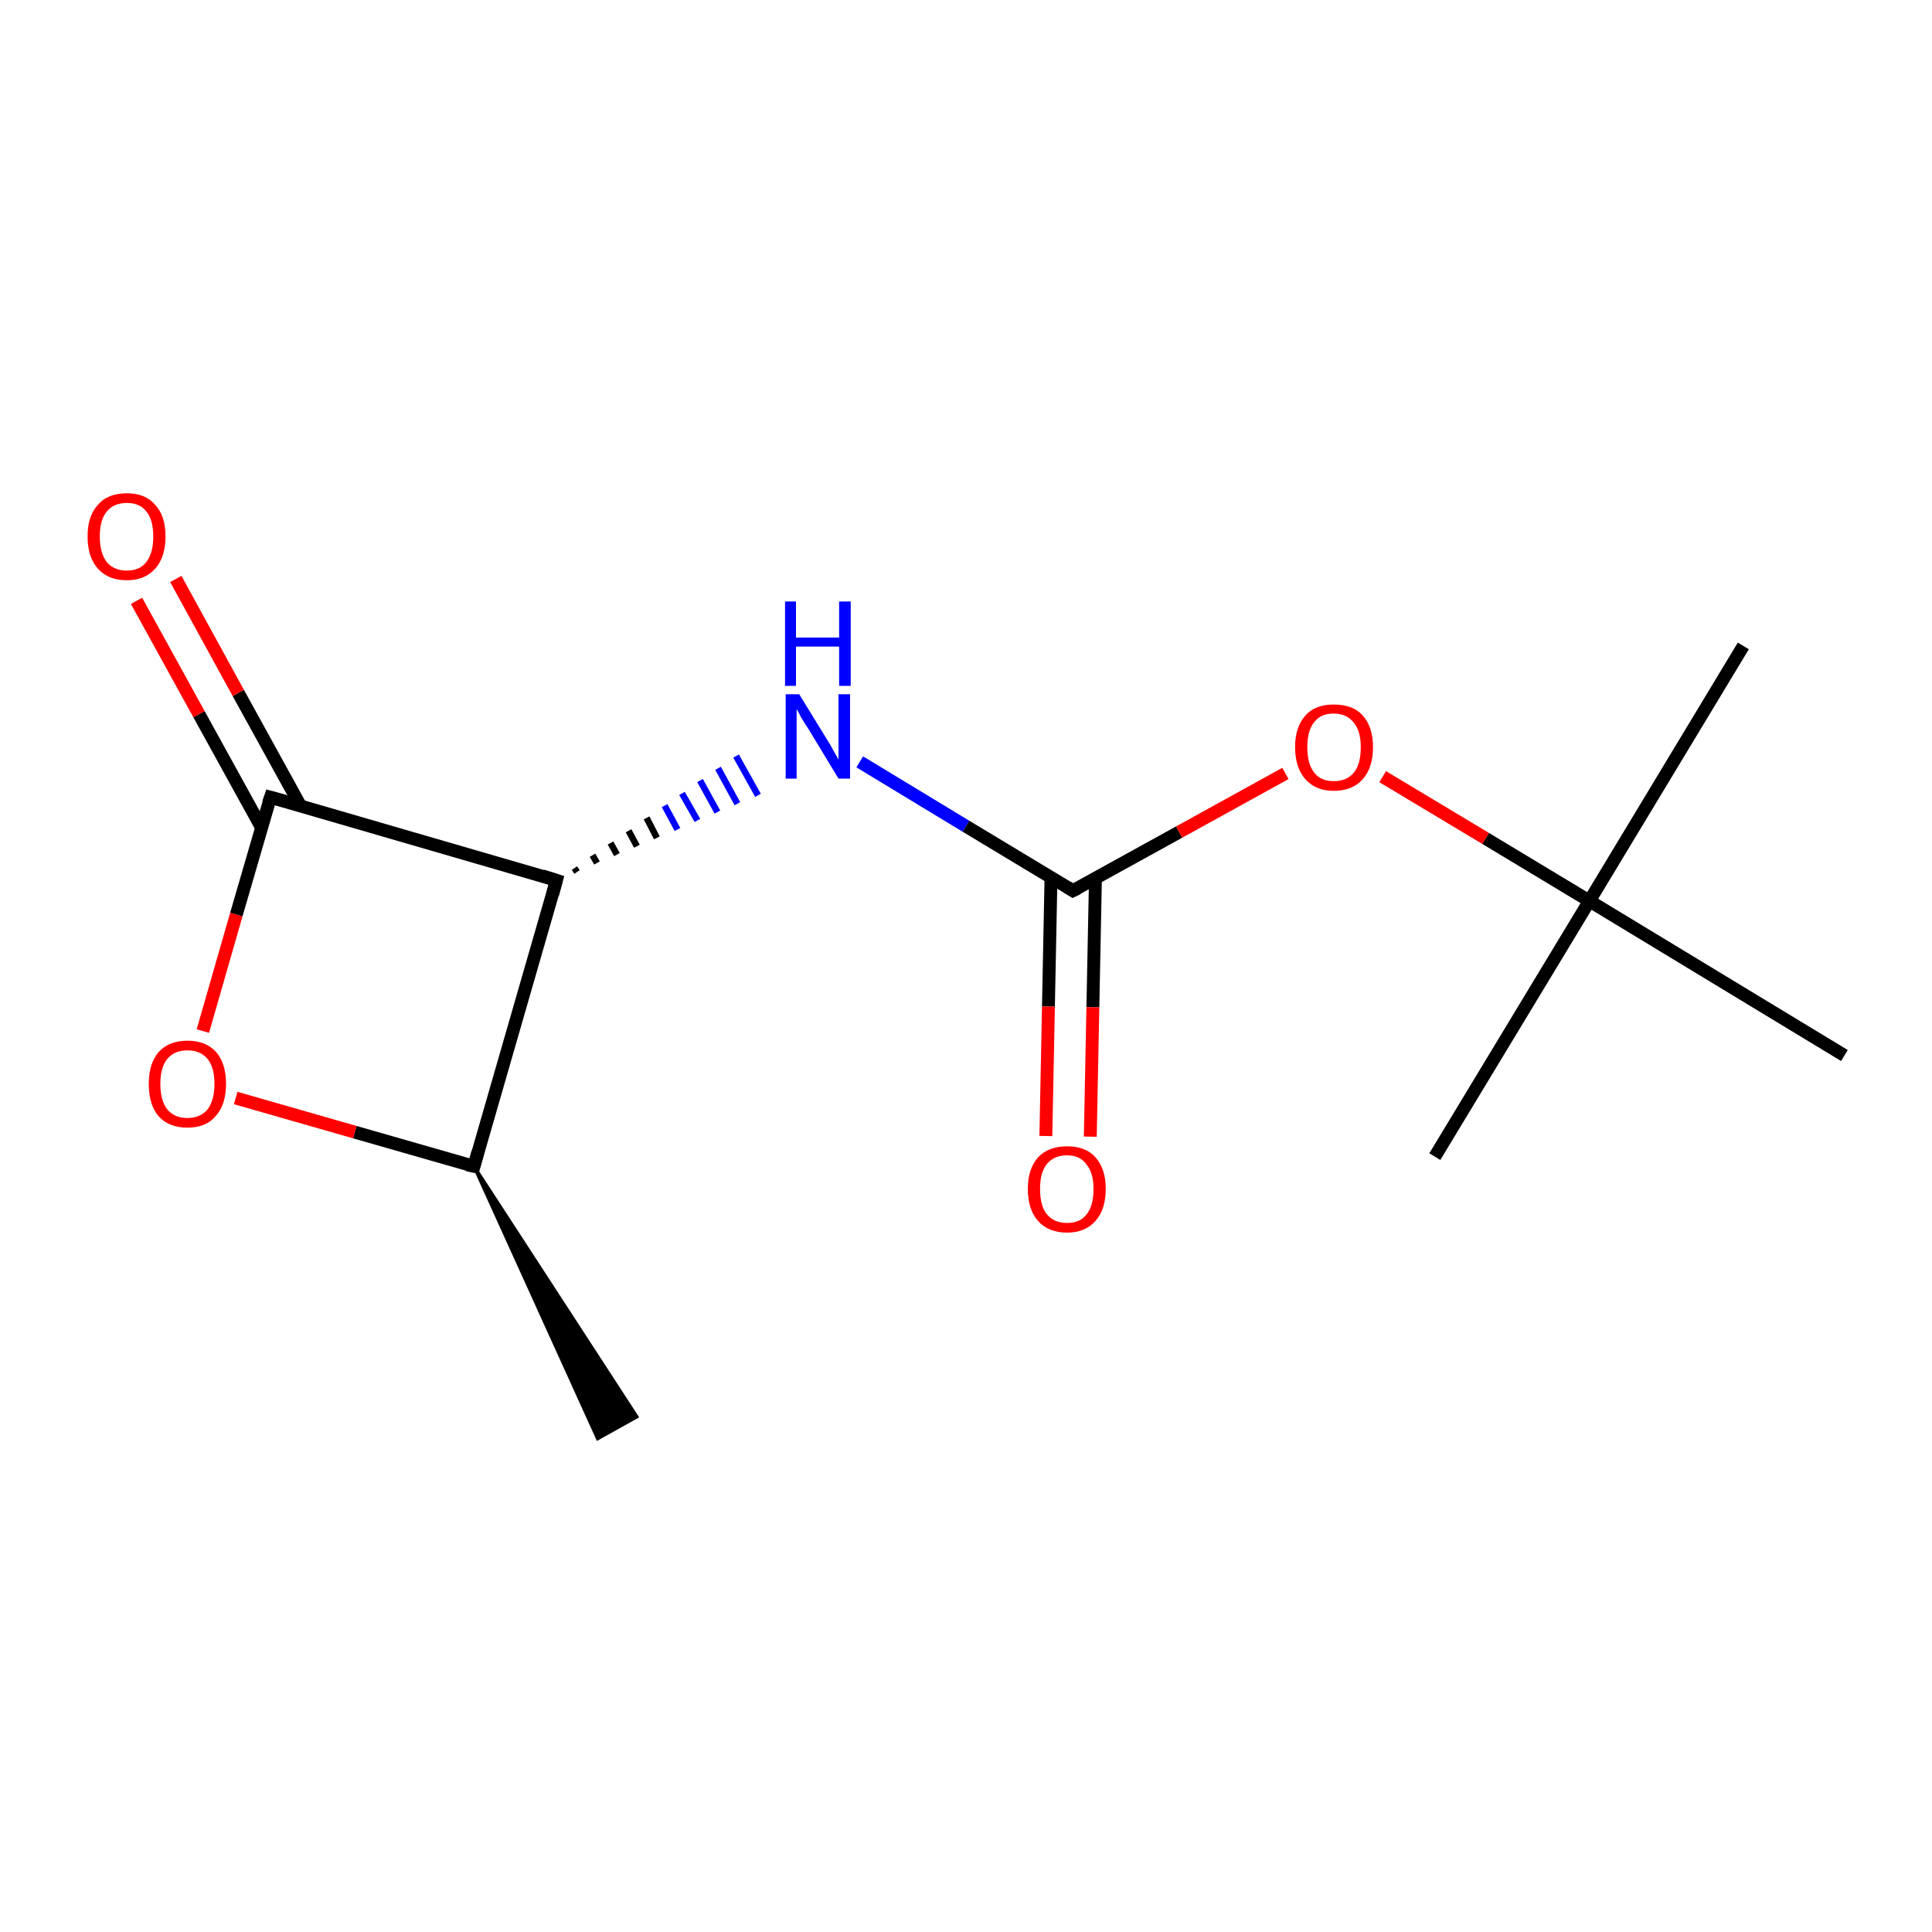 <?xml version='1.0' encoding='iso-8859-1'?>
<svg version='1.1' baseProfile='full'
              xmlns='http://www.w3.org/2000/svg'
                      xmlns:rdkit='http://www.rdkit.org/xml'
                      xmlns:xlink='http://www.w3.org/1999/xlink'
                  xml:space='preserve'
width='300px' height='300px' viewBox='0 0 300 300'>
<!-- END OF HEADER -->
<rect style='opacity:1.0;fill:#FFFFFF;stroke:none' width='300.0' height='300.0' x='0.0' y='0.0'> </rect>
<path class='bond-0 atom-1 atom-0' d='M 73.6,181.1 L 98.9,220.0 L 92.8,223.4 Z' style='fill:#000000;fill-rule:evenodd;fill-opacity:1;stroke:#000000;stroke-width:0.5px;stroke-linecap:butt;stroke-linejoin:miter;stroke-opacity:1;' />
<path class='bond-1 atom-1 atom-2' d='M 73.6,181.1 L 55.1,175.8' style='fill:none;fill-rule:evenodd;stroke:#000000;stroke-width:2.0px;stroke-linecap:butt;stroke-linejoin:miter;stroke-opacity:1' />
<path class='bond-1 atom-1 atom-2' d='M 55.1,175.8 L 36.6,170.5' style='fill:none;fill-rule:evenodd;stroke:#FF0000;stroke-width:2.0px;stroke-linecap:butt;stroke-linejoin:miter;stroke-opacity:1' />
<path class='bond-2 atom-2 atom-3' d='M 31.5,160.1 L 36.7,142.0' style='fill:none;fill-rule:evenodd;stroke:#FF0000;stroke-width:2.0px;stroke-linecap:butt;stroke-linejoin:miter;stroke-opacity:1' />
<path class='bond-2 atom-2 atom-3' d='M 36.7,142.0 L 42.0,123.8' style='fill:none;fill-rule:evenodd;stroke:#000000;stroke-width:2.0px;stroke-linecap:butt;stroke-linejoin:miter;stroke-opacity:1' />
<path class='bond-3 atom-3 atom-4' d='M 46.7,125.2 L 37.0,107.6' style='fill:none;fill-rule:evenodd;stroke:#000000;stroke-width:2.0px;stroke-linecap:butt;stroke-linejoin:miter;stroke-opacity:1' />
<path class='bond-3 atom-3 atom-4' d='M 37.0,107.6 L 27.3,89.9' style='fill:none;fill-rule:evenodd;stroke:#FF0000;stroke-width:2.0px;stroke-linecap:butt;stroke-linejoin:miter;stroke-opacity:1' />
<path class='bond-3 atom-3 atom-4' d='M 40.6,128.5 L 30.9,110.9' style='fill:none;fill-rule:evenodd;stroke:#000000;stroke-width:2.0px;stroke-linecap:butt;stroke-linejoin:miter;stroke-opacity:1' />
<path class='bond-3 atom-3 atom-4' d='M 30.9,110.9 L 21.2,93.3' style='fill:none;fill-rule:evenodd;stroke:#FF0000;stroke-width:2.0px;stroke-linecap:butt;stroke-linejoin:miter;stroke-opacity:1' />
<path class='bond-4 atom-3 atom-5' d='M 42.0,123.8 L 86.4,136.7' style='fill:none;fill-rule:evenodd;stroke:#000000;stroke-width:2.0px;stroke-linecap:butt;stroke-linejoin:miter;stroke-opacity:1' />
<path class='bond-5 atom-5 atom-6' d='M 89.6,135.4 L 89.2,134.8' style='fill:none;fill-rule:evenodd;stroke:#000000;stroke-width:1.0px;stroke-linecap:butt;stroke-linejoin:miter;stroke-opacity:1' />
<path class='bond-5 atom-5 atom-6' d='M 92.7,134.0 L 92.0,132.8' style='fill:none;fill-rule:evenodd;stroke:#000000;stroke-width:1.0px;stroke-linecap:butt;stroke-linejoin:miter;stroke-opacity:1' />
<path class='bond-5 atom-5 atom-6' d='M 95.8,132.7 L 94.8,130.9' style='fill:none;fill-rule:evenodd;stroke:#000000;stroke-width:1.0px;stroke-linecap:butt;stroke-linejoin:miter;stroke-opacity:1' />
<path class='bond-5 atom-5 atom-6' d='M 98.9,131.4 L 97.6,129.0' style='fill:none;fill-rule:evenodd;stroke:#000000;stroke-width:1.0px;stroke-linecap:butt;stroke-linejoin:miter;stroke-opacity:1' />
<path class='bond-5 atom-5 atom-6' d='M 102.0,130.1 L 100.4,127.0' style='fill:none;fill-rule:evenodd;stroke:#000000;stroke-width:1.0px;stroke-linecap:butt;stroke-linejoin:miter;stroke-opacity:1' />
<path class='bond-5 atom-5 atom-6' d='M 105.2,128.8 L 103.2,125.1' style='fill:none;fill-rule:evenodd;stroke:#0000FF;stroke-width:1.0px;stroke-linecap:butt;stroke-linejoin:miter;stroke-opacity:1' />
<path class='bond-5 atom-5 atom-6' d='M 108.3,127.4 L 105.9,123.2' style='fill:none;fill-rule:evenodd;stroke:#0000FF;stroke-width:1.0px;stroke-linecap:butt;stroke-linejoin:miter;stroke-opacity:1' />
<path class='bond-5 atom-5 atom-6' d='M 111.4,126.1 L 108.7,121.2' style='fill:none;fill-rule:evenodd;stroke:#0000FF;stroke-width:1.0px;stroke-linecap:butt;stroke-linejoin:miter;stroke-opacity:1' />
<path class='bond-5 atom-5 atom-6' d='M 114.5,124.8 L 111.5,119.3' style='fill:none;fill-rule:evenodd;stroke:#0000FF;stroke-width:1.0px;stroke-linecap:butt;stroke-linejoin:miter;stroke-opacity:1' />
<path class='bond-5 atom-5 atom-6' d='M 117.7,123.5 L 114.3,117.4' style='fill:none;fill-rule:evenodd;stroke:#0000FF;stroke-width:1.0px;stroke-linecap:butt;stroke-linejoin:miter;stroke-opacity:1' />
<path class='bond-6 atom-6 atom-7' d='M 133.5,118.3 L 150.0,128.3' style='fill:none;fill-rule:evenodd;stroke:#0000FF;stroke-width:2.0px;stroke-linecap:butt;stroke-linejoin:miter;stroke-opacity:1' />
<path class='bond-6 atom-6 atom-7' d='M 150.0,128.3 L 166.6,138.3' style='fill:none;fill-rule:evenodd;stroke:#000000;stroke-width:2.0px;stroke-linecap:butt;stroke-linejoin:miter;stroke-opacity:1' />
<path class='bond-7 atom-7 atom-8' d='M 163.2,136.2 L 162.8,156.3' style='fill:none;fill-rule:evenodd;stroke:#000000;stroke-width:2.0px;stroke-linecap:butt;stroke-linejoin:miter;stroke-opacity:1' />
<path class='bond-7 atom-7 atom-8' d='M 162.8,156.3 L 162.4,176.4' style='fill:none;fill-rule:evenodd;stroke:#FF0000;stroke-width:2.0px;stroke-linecap:butt;stroke-linejoin:miter;stroke-opacity:1' />
<path class='bond-7 atom-7 atom-8' d='M 170.1,136.4 L 169.7,156.4' style='fill:none;fill-rule:evenodd;stroke:#000000;stroke-width:2.0px;stroke-linecap:butt;stroke-linejoin:miter;stroke-opacity:1' />
<path class='bond-7 atom-7 atom-8' d='M 169.7,156.4 L 169.3,176.5' style='fill:none;fill-rule:evenodd;stroke:#FF0000;stroke-width:2.0px;stroke-linecap:butt;stroke-linejoin:miter;stroke-opacity:1' />
<path class='bond-8 atom-7 atom-9' d='M 166.6,138.3 L 183.1,129.2' style='fill:none;fill-rule:evenodd;stroke:#000000;stroke-width:2.0px;stroke-linecap:butt;stroke-linejoin:miter;stroke-opacity:1' />
<path class='bond-8 atom-7 atom-9' d='M 183.1,129.2 L 199.6,120.1' style='fill:none;fill-rule:evenodd;stroke:#FF0000;stroke-width:2.0px;stroke-linecap:butt;stroke-linejoin:miter;stroke-opacity:1' />
<path class='bond-9 atom-9 atom-10' d='M 214.7,120.6 L 230.7,130.2' style='fill:none;fill-rule:evenodd;stroke:#FF0000;stroke-width:2.0px;stroke-linecap:butt;stroke-linejoin:miter;stroke-opacity:1' />
<path class='bond-9 atom-9 atom-10' d='M 230.7,130.2 L 246.8,139.9' style='fill:none;fill-rule:evenodd;stroke:#000000;stroke-width:2.0px;stroke-linecap:butt;stroke-linejoin:miter;stroke-opacity:1' />
<path class='bond-10 atom-10 atom-11' d='M 246.8,139.9 L 270.7,100.3' style='fill:none;fill-rule:evenodd;stroke:#000000;stroke-width:2.0px;stroke-linecap:butt;stroke-linejoin:miter;stroke-opacity:1' />
<path class='bond-11 atom-10 atom-12' d='M 246.8,139.9 L 222.8,179.6' style='fill:none;fill-rule:evenodd;stroke:#000000;stroke-width:2.0px;stroke-linecap:butt;stroke-linejoin:miter;stroke-opacity:1' />
<path class='bond-12 atom-10 atom-13' d='M 246.8,139.9 L 286.4,163.9' style='fill:none;fill-rule:evenodd;stroke:#000000;stroke-width:2.0px;stroke-linecap:butt;stroke-linejoin:miter;stroke-opacity:1' />
<path class='bond-13 atom-5 atom-1' d='M 86.4,136.7 L 73.6,181.1' style='fill:none;fill-rule:evenodd;stroke:#000000;stroke-width:2.0px;stroke-linecap:butt;stroke-linejoin:miter;stroke-opacity:1' />
<path d='M 72.6,180.9 L 73.6,181.1 L 74.2,178.9' style='fill:none;stroke:#000000;stroke-width:2.0px;stroke-linecap:butt;stroke-linejoin:miter;stroke-opacity:1;' />
<path d='M 41.7,124.7 L 42.0,123.8 L 44.2,124.4' style='fill:none;stroke:#000000;stroke-width:2.0px;stroke-linecap:butt;stroke-linejoin:miter;stroke-opacity:1;' />
<path d='M 84.2,136.0 L 86.4,136.7 L 85.8,138.9' style='fill:none;stroke:#000000;stroke-width:2.0px;stroke-linecap:butt;stroke-linejoin:miter;stroke-opacity:1;' />
<path d='M 165.8,137.8 L 166.6,138.3 L 167.4,137.9' style='fill:none;stroke:#000000;stroke-width:2.0px;stroke-linecap:butt;stroke-linejoin:miter;stroke-opacity:1;' />
<path class='atom-2' d='M 23.1 168.3
Q 23.1 165.2, 24.6 163.4
Q 26.2 161.6, 29.1 161.6
Q 32.0 161.6, 33.6 163.4
Q 35.1 165.2, 35.1 168.3
Q 35.1 171.5, 33.5 173.3
Q 32.0 175.1, 29.1 175.1
Q 26.2 175.1, 24.6 173.3
Q 23.1 171.5, 23.1 168.3
M 29.1 173.6
Q 31.1 173.6, 32.2 172.3
Q 33.3 170.9, 33.3 168.3
Q 33.3 165.7, 32.2 164.4
Q 31.1 163.1, 29.1 163.1
Q 27.1 163.1, 26.0 164.4
Q 24.9 165.7, 24.9 168.3
Q 24.9 170.9, 26.0 172.3
Q 27.1 173.6, 29.1 173.6
' fill='#FF0000'/>
<path class='atom-4' d='M 13.6 83.3
Q 13.6 80.1, 15.2 78.4
Q 16.7 76.6, 19.7 76.6
Q 22.6 76.6, 24.1 78.4
Q 25.7 80.1, 25.7 83.3
Q 25.7 86.5, 24.1 88.3
Q 22.5 90.1, 19.7 90.1
Q 16.8 90.1, 15.2 88.3
Q 13.6 86.5, 13.6 83.3
M 19.7 88.6
Q 21.7 88.6, 22.7 87.3
Q 23.8 85.9, 23.8 83.3
Q 23.8 80.7, 22.7 79.4
Q 21.7 78.1, 19.7 78.1
Q 17.7 78.1, 16.6 79.4
Q 15.5 80.7, 15.5 83.3
Q 15.5 85.9, 16.6 87.3
Q 17.7 88.6, 19.7 88.6
' fill='#FF0000'/>
<path class='atom-6' d='M 124.1 107.8
L 128.4 114.8
Q 128.8 115.4, 129.5 116.7
Q 130.2 117.9, 130.2 118.0
L 130.2 107.8
L 132.0 107.8
L 132.0 120.9
L 130.2 120.9
L 125.6 113.3
Q 125.0 112.4, 124.4 111.4
Q 123.9 110.4, 123.7 110.1
L 123.7 120.9
L 122.0 120.9
L 122.0 107.8
L 124.1 107.8
' fill='#0000FF'/>
<path class='atom-6' d='M 121.9 93.4
L 123.6 93.4
L 123.6 99.0
L 130.3 99.0
L 130.3 93.4
L 132.1 93.4
L 132.1 106.5
L 130.3 106.5
L 130.3 100.4
L 123.6 100.4
L 123.6 106.5
L 121.9 106.5
L 121.9 93.4
' fill='#0000FF'/>
<path class='atom-8' d='M 159.6 184.6
Q 159.6 181.5, 161.2 179.7
Q 162.8 178.0, 165.7 178.0
Q 168.6 178.0, 170.1 179.7
Q 171.7 181.5, 171.7 184.6
Q 171.7 187.8, 170.1 189.6
Q 168.5 191.4, 165.7 191.4
Q 162.8 191.4, 161.2 189.6
Q 159.6 187.8, 159.6 184.6
M 165.7 189.9
Q 167.7 189.9, 168.7 188.6
Q 169.8 187.3, 169.8 184.6
Q 169.8 182.1, 168.7 180.8
Q 167.7 179.4, 165.7 179.4
Q 163.7 179.4, 162.6 180.7
Q 161.5 182.0, 161.5 184.6
Q 161.5 187.3, 162.6 188.6
Q 163.7 189.9, 165.7 189.9
' fill='#FF0000'/>
<path class='atom-9' d='M 201.1 116.0
Q 201.1 112.9, 202.7 111.1
Q 204.2 109.4, 207.1 109.4
Q 210.1 109.4, 211.6 111.1
Q 213.2 112.9, 213.2 116.0
Q 213.2 119.2, 211.6 121.0
Q 210.0 122.8, 207.1 122.8
Q 204.3 122.8, 202.7 121.0
Q 201.1 119.2, 201.1 116.0
M 207.1 121.3
Q 209.1 121.3, 210.2 120.0
Q 211.3 118.7, 211.3 116.0
Q 211.3 113.5, 210.2 112.2
Q 209.1 110.8, 207.1 110.8
Q 205.1 110.8, 204.1 112.1
Q 203.0 113.4, 203.0 116.0
Q 203.0 118.7, 204.1 120.0
Q 205.1 121.3, 207.1 121.3
' fill='#FF0000'/>
</svg>
